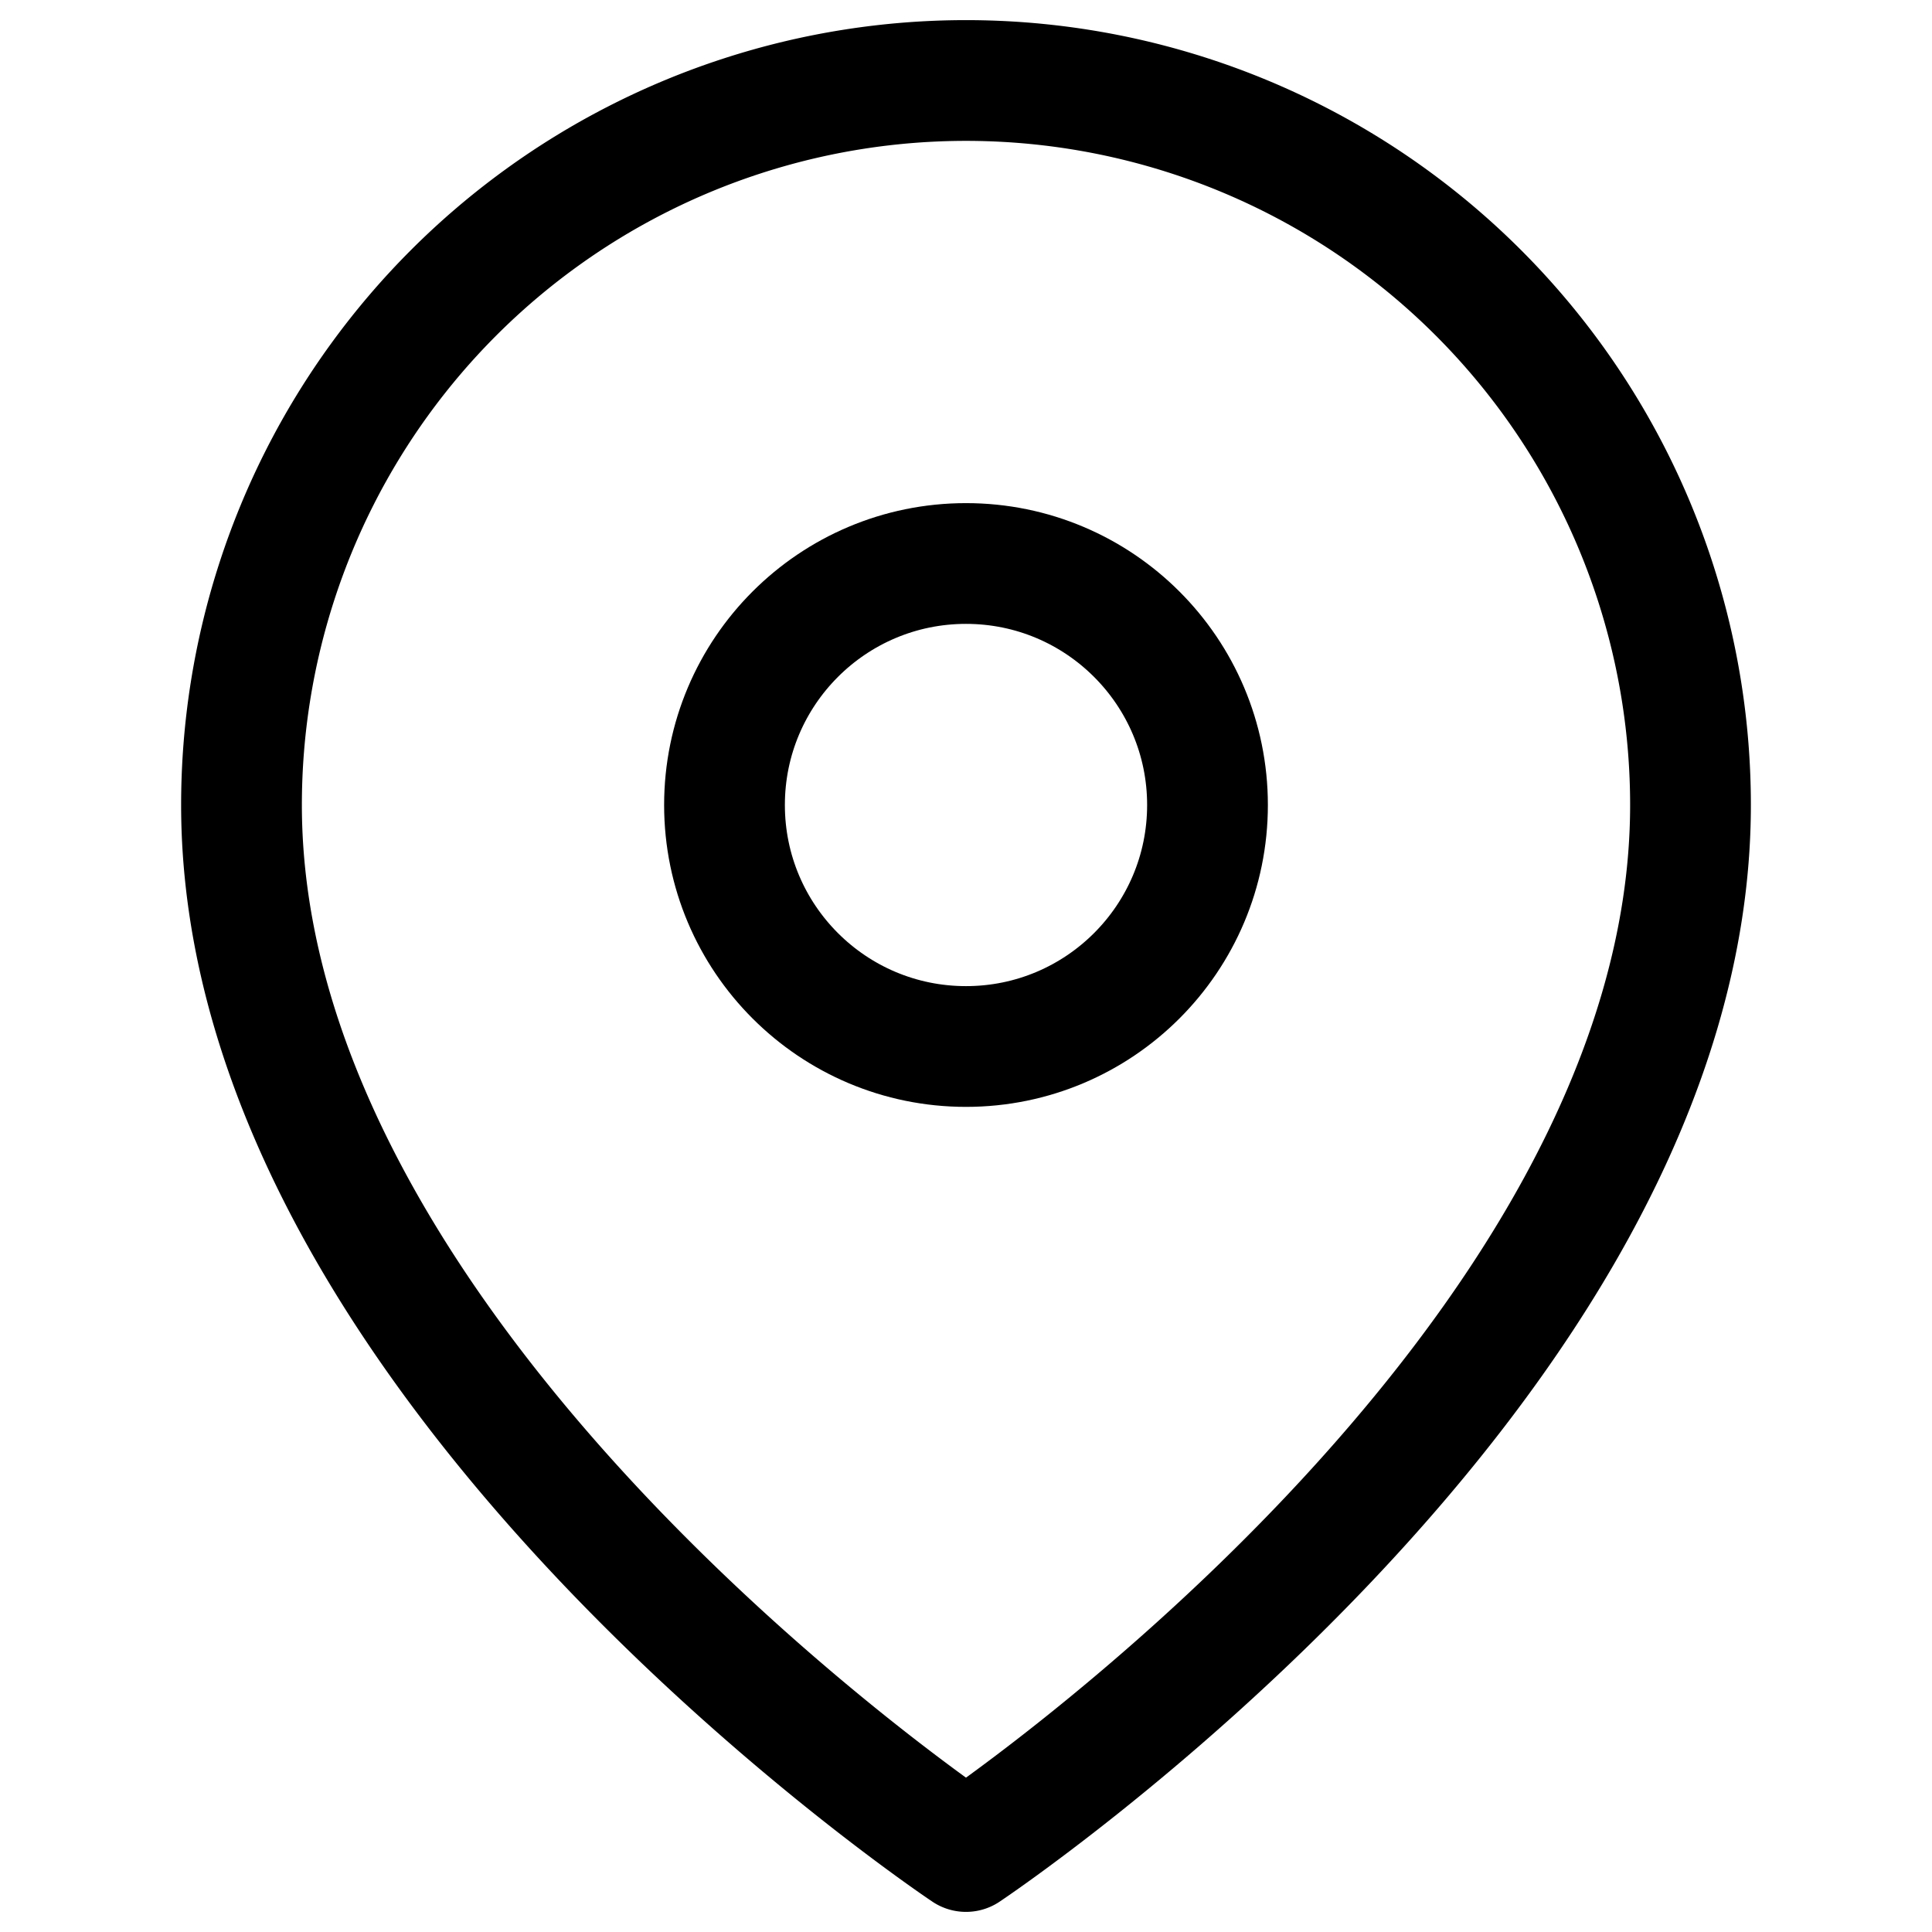 <svg xmlns="http://www.w3.org/2000/svg" viewBox="0 0 24 24" width="24" height="24">
  <path d="M21 10c0 7-9 13-9 13s-9-6-9-13a9 9 0 0 1 18 0z" fill="none" stroke="#000000" stroke-width="1.5" stroke-linecap="round" stroke-linejoin="round"/>
  <circle cx="12" cy="10" r="3" fill="none" stroke="#000000" stroke-width="1.5" stroke-linecap="round" stroke-linejoin="round"/>
</svg>
